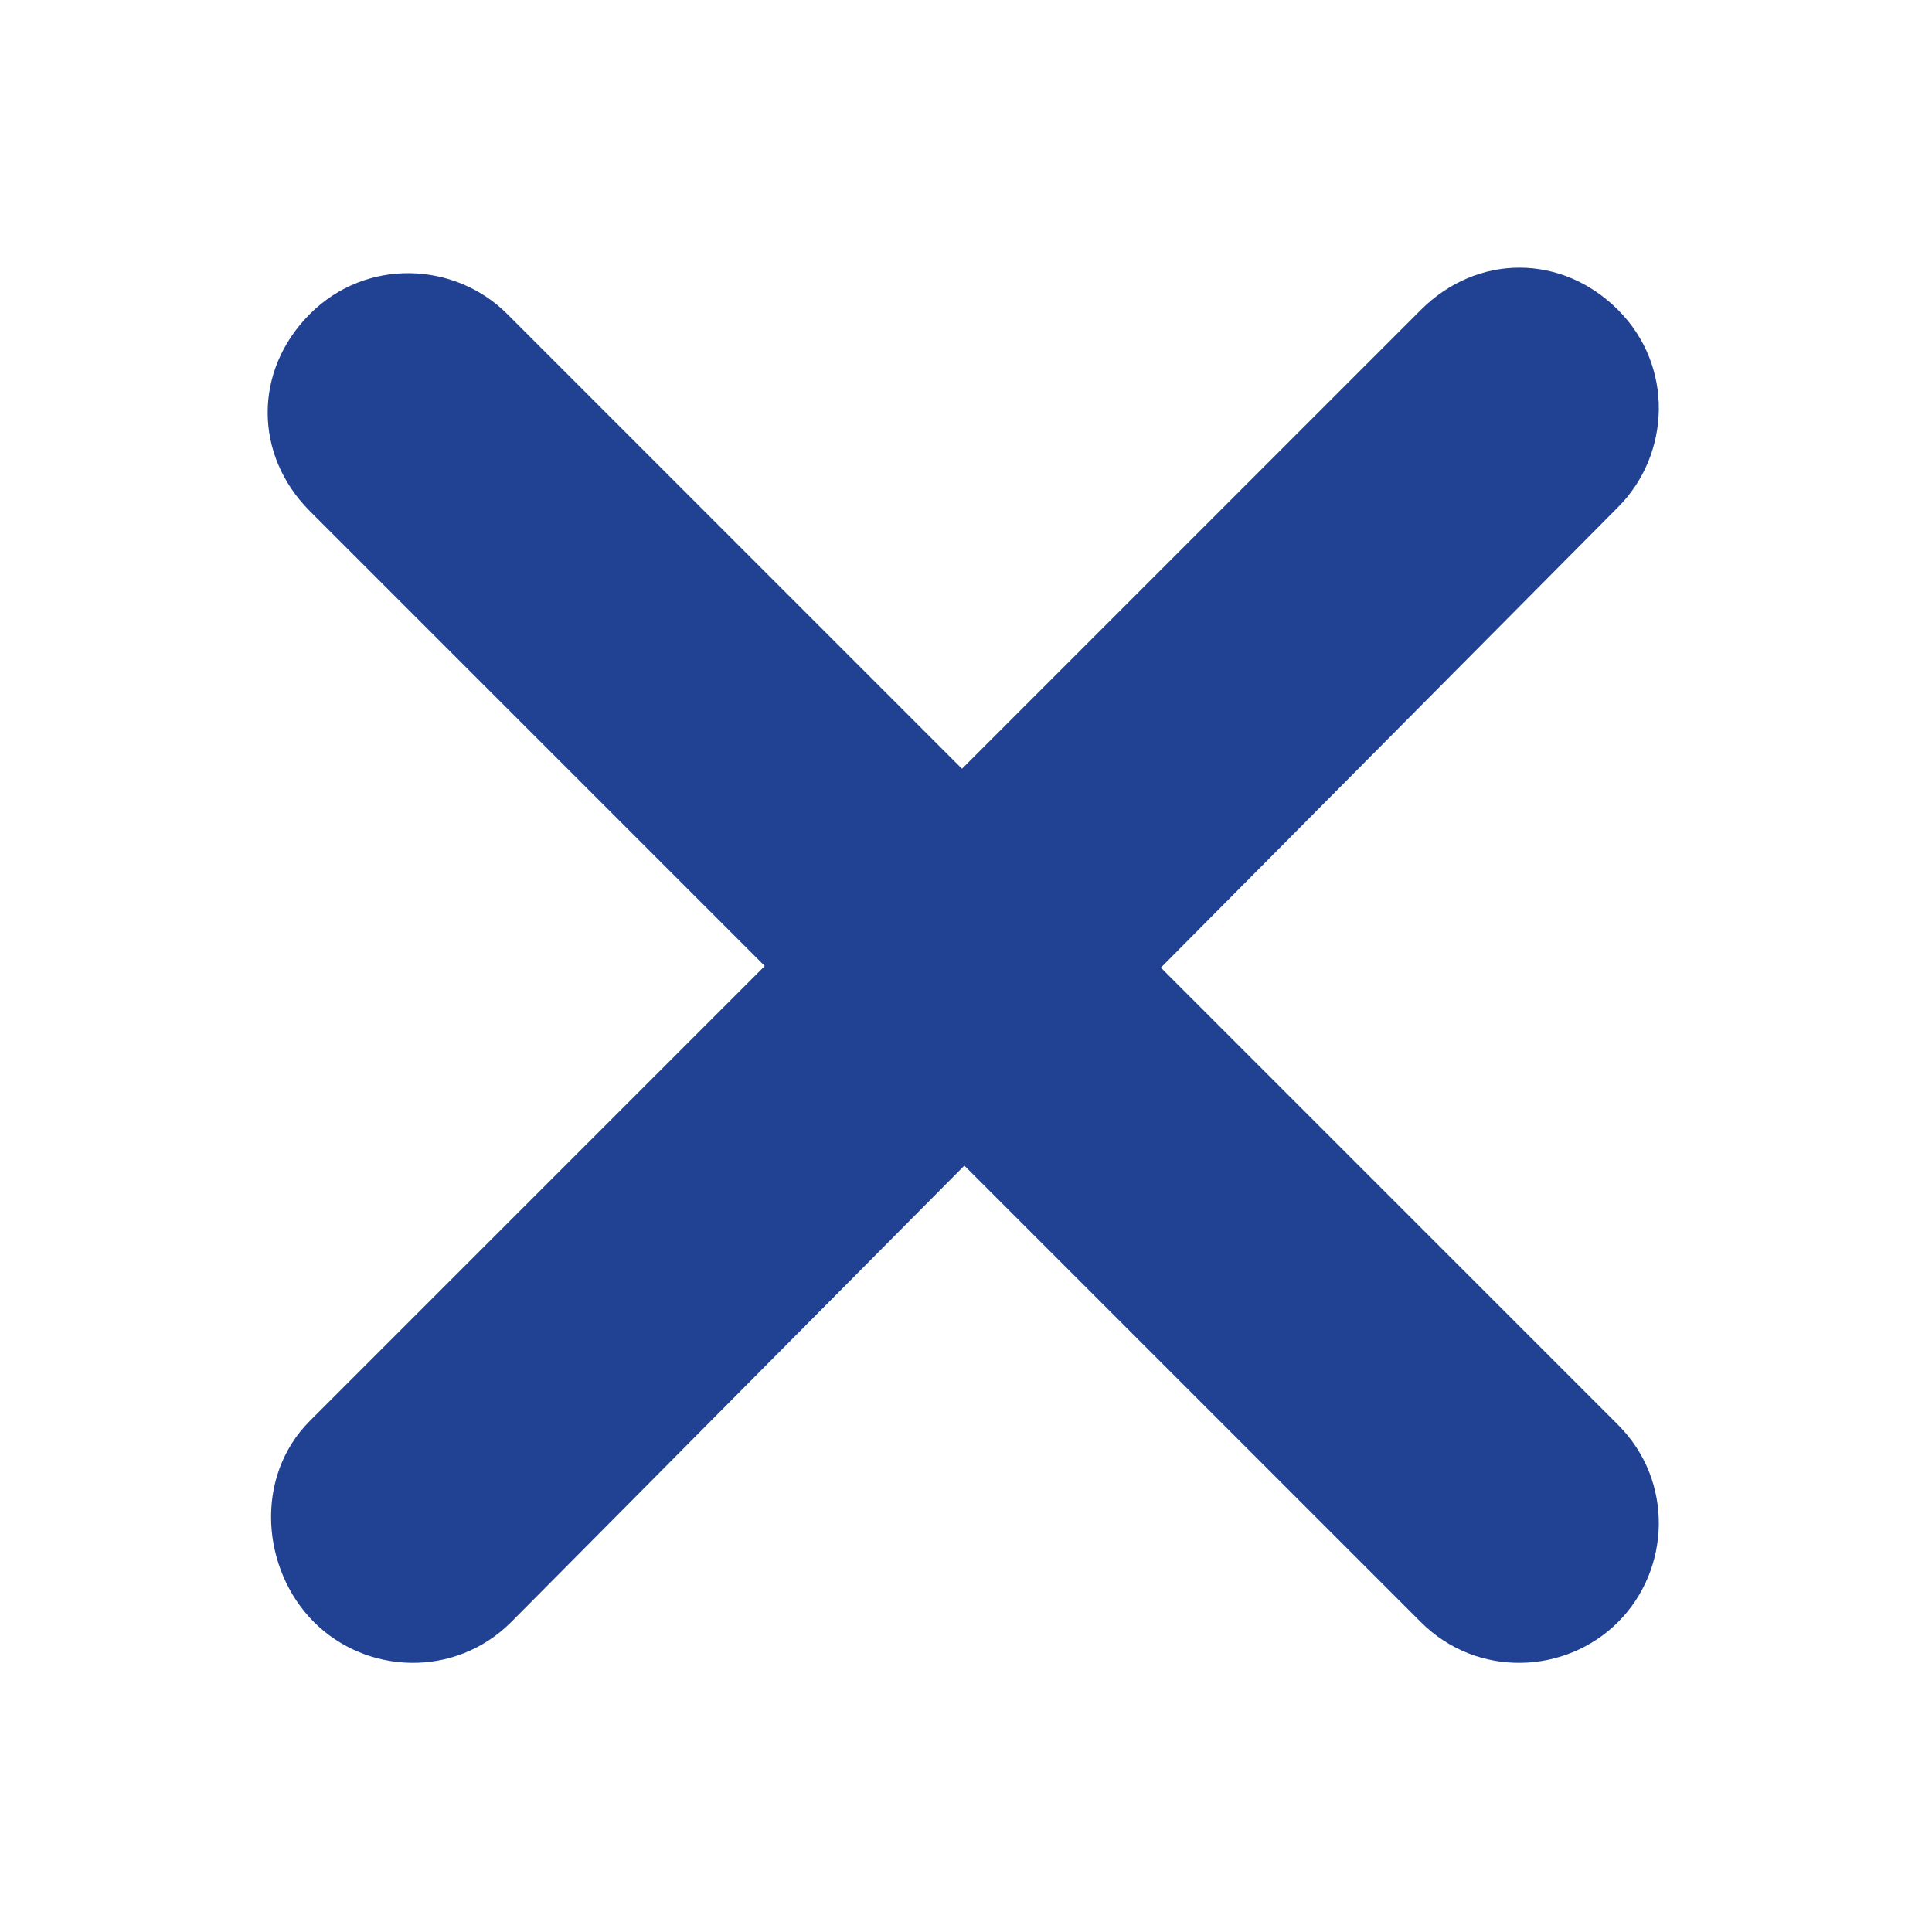 <?xml version="1.0" encoding="utf-8"?>
<!-- Generator: Adobe Illustrator 27.5.0, SVG Export Plug-In . SVG Version: 6.00 Build 0)  -->
<svg version="1.1" id="Layer_1" xmlns="http://www.w3.org/2000/svg" xmlns:xlink="http://www.w3.org/1999/xlink" x="0px" y="0px"
	 viewBox="0 0 48 48" style="enable-background:new 0 0 48 48;" xml:space="preserve">
<style type="text/css">
	.st0{fill:#214193;}
</style>
<g>
	<path class="st0" d="M35.3,40.3L7.7,12.7c-1.4-1.4-1.4-3.5,0-4.9s3.6-1.3,4.9,0l27.6,27.6c1.4,1.4,1.3,3.6,0,4.9
		S36.7,41.7,35.3,40.3z"/>
</g>
<g>
	<path class="st0" d="M7.7,35.3L35.3,7.7c1.4-1.4,3.5-1.4,4.9,0s1.3,3.6,0,4.9L12.7,40.3c-1.4,1.4-3.6,1.3-4.9,0S6.3,36.7,7.7,35.3z
		"/>
</g>
</svg>
